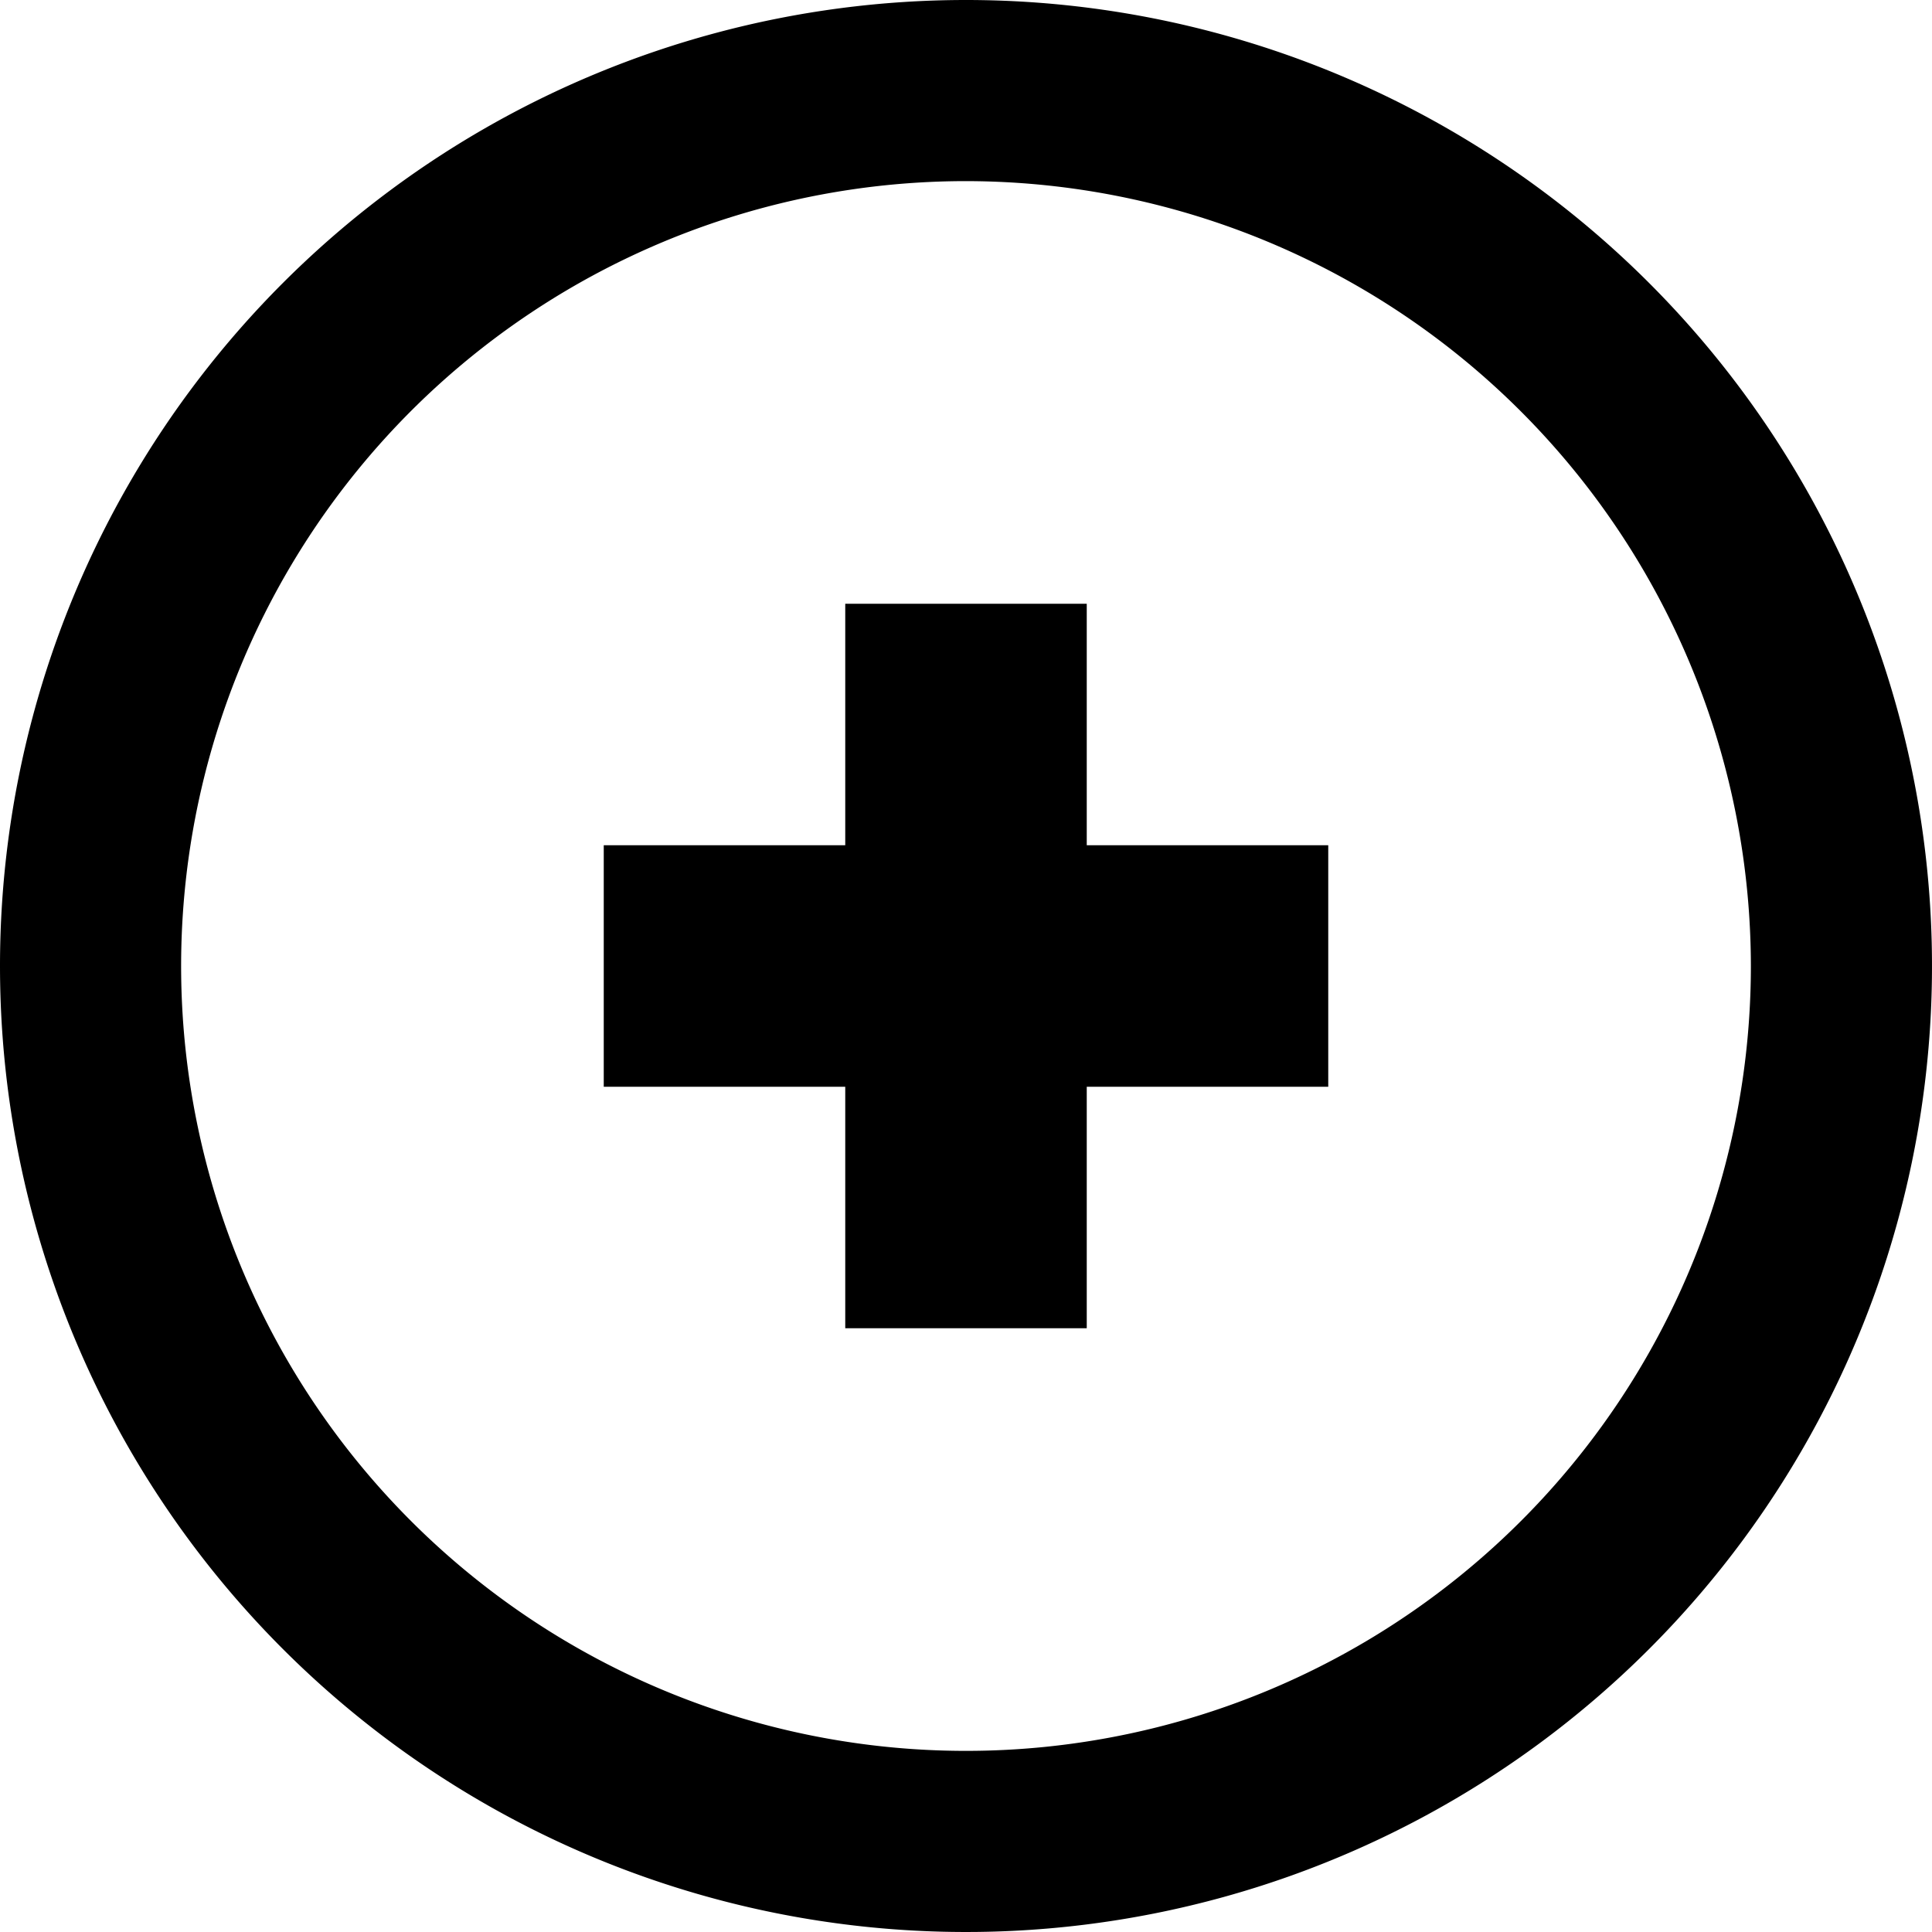 <svg id="Icon_-_Add" data-name="Icon - Add" xmlns="http://www.w3.org/2000/svg" xmlns:xlink="http://www.w3.org/1999/xlink" width="16" height="16" viewBox="0 0 16 16">
  <defs>
    <clipPath id="clip-path">
      <rect id="Rettangolo_26707" data-name="Rettangolo 26707" width="6" height="6" stroke="#707070" stroke-width="1"/>
    </clipPath>
  </defs>
  <g id="Icon_-_Plus" data-name="Icon - Plus" transform="translate(5 5)">
    <g id="Raggruppa_149259" data-name="Raggruppa 149259" clip-path="url(#clip-path)">
      <rect id="Rectangle_2" data-name="Rectangle 2" width="2" height="6" transform="translate(2)"/>
      <rect id="Rectangle_3" data-name="Rectangle 3" width="2" height="6" transform="translate(6 2) rotate(90)"/>
    </g>
  </g>
  <path id="Tracciato_5646" data-name="Tracciato 5646" d="M8,1.5A6.5,6.5,0,1,0,14.5,8,6.507,6.507,0,0,0,8,1.5M8,0A8,8,0,1,1,0,8,8,8,0,0,1,8,0Z"/>
</svg>
